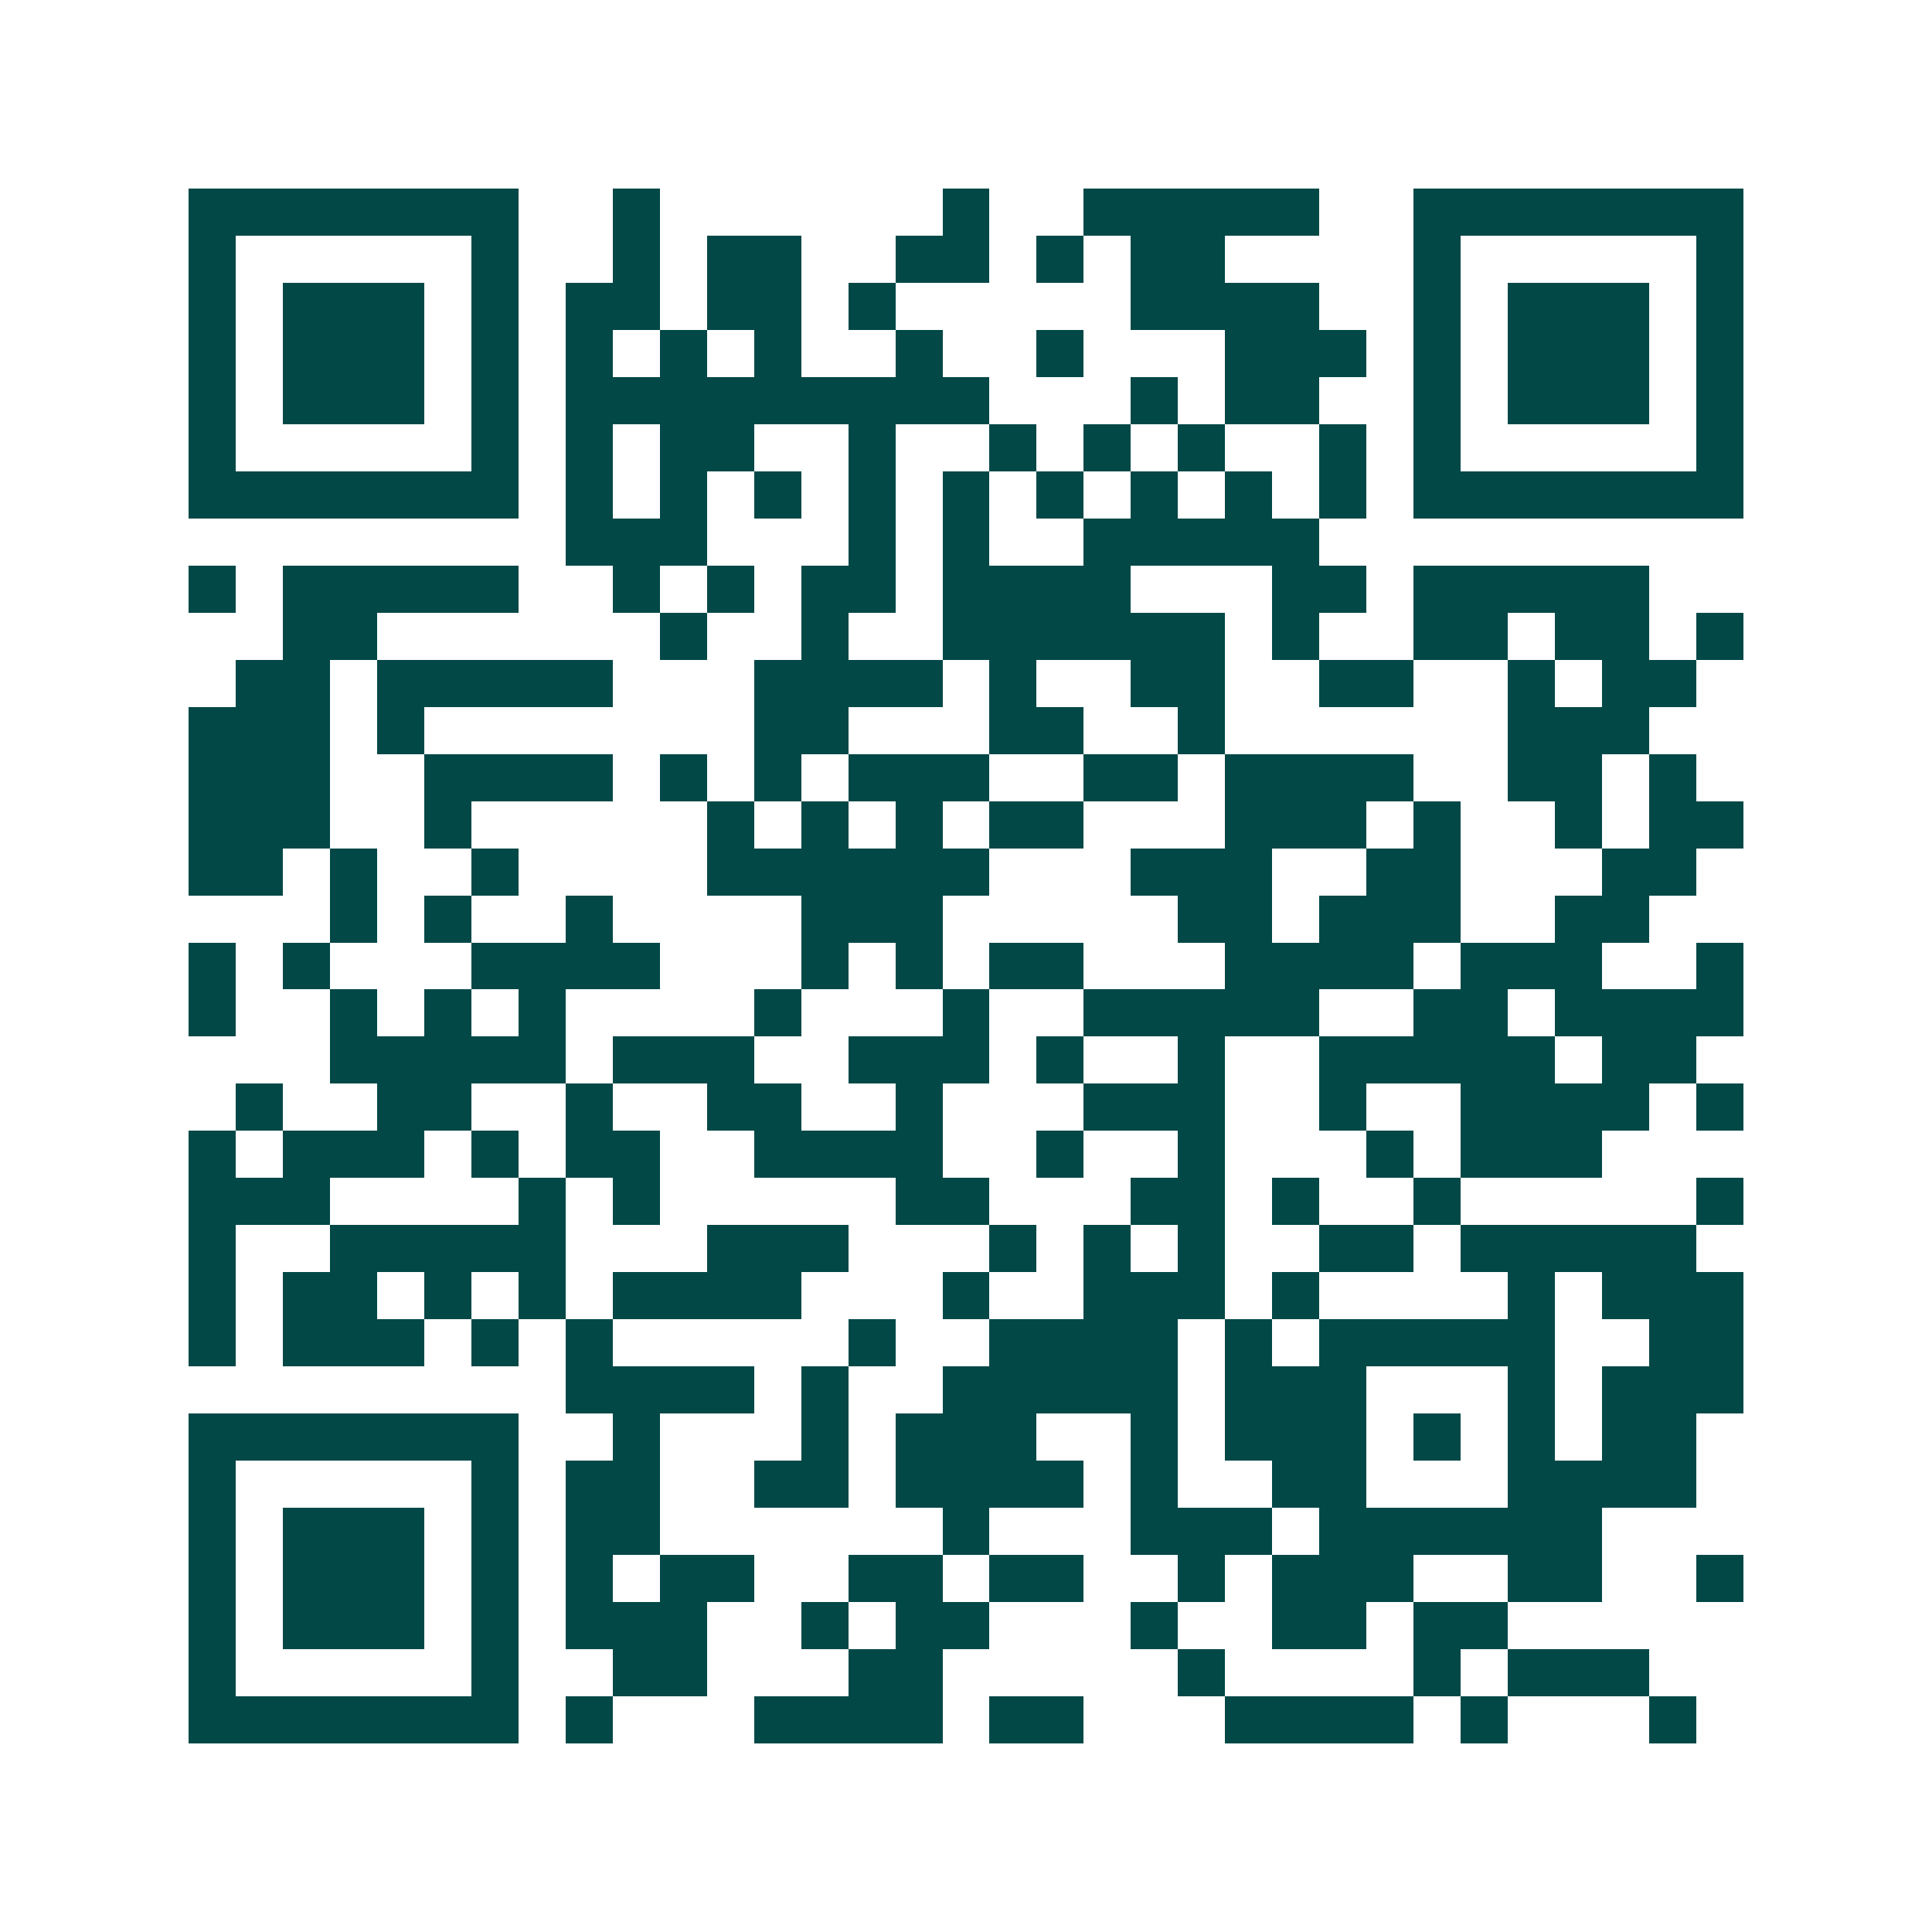 <svg xmlns="http://www.w3.org/2000/svg" width="200" height="200" viewBox="0 0 41 41" shape-rendering="crispEdges"><path fill="#ffffff" d="M0 0h41v41H0z"/><path stroke="#014847" d="M4 4.5h7m2 0h1m6 0h1m2 0h5m2 0h7M4 5.5h1m5 0h1m2 0h1m1 0h2m2 0h2m1 0h1m1 0h2m4 0h1m5 0h1M4 6.5h1m1 0h3m1 0h1m1 0h2m1 0h2m1 0h1m5 0h4m2 0h1m1 0h3m1 0h1M4 7.5h1m1 0h3m1 0h1m1 0h1m1 0h1m1 0h1m2 0h1m2 0h1m3 0h3m1 0h1m1 0h3m1 0h1M4 8.5h1m1 0h3m1 0h1m1 0h9m3 0h1m1 0h2m2 0h1m1 0h3m1 0h1M4 9.5h1m5 0h1m1 0h1m1 0h2m2 0h1m2 0h1m1 0h1m1 0h1m2 0h1m1 0h1m5 0h1M4 10.5h7m1 0h1m1 0h1m1 0h1m1 0h1m1 0h1m1 0h1m1 0h1m1 0h1m1 0h1m1 0h7M12 11.5h3m3 0h1m1 0h1m2 0h5M4 12.5h1m1 0h5m2 0h1m1 0h1m1 0h2m1 0h4m3 0h2m1 0h5M6 13.5h2m6 0h1m2 0h1m2 0h6m1 0h1m2 0h2m1 0h2m1 0h1M5 14.5h2m1 0h5m3 0h4m1 0h1m2 0h2m2 0h2m2 0h1m1 0h2M4 15.5h3m1 0h1m7 0h2m3 0h2m2 0h1m6 0h3M4 16.5h3m2 0h4m1 0h1m1 0h1m1 0h3m2 0h2m1 0h4m2 0h2m1 0h1M4 17.5h3m2 0h1m5 0h1m1 0h1m1 0h1m1 0h2m3 0h3m1 0h1m2 0h1m1 0h2M4 18.5h2m1 0h1m2 0h1m4 0h6m3 0h3m2 0h2m3 0h2M7 19.5h1m1 0h1m2 0h1m4 0h3m5 0h2m1 0h3m2 0h2M4 20.5h1m1 0h1m3 0h4m3 0h1m1 0h1m1 0h2m3 0h4m1 0h3m2 0h1M4 21.5h1m2 0h1m1 0h1m1 0h1m4 0h1m3 0h1m2 0h5m2 0h2m1 0h4M7 22.5h5m1 0h3m2 0h3m1 0h1m2 0h1m2 0h5m1 0h2M5 23.5h1m2 0h2m2 0h1m2 0h2m2 0h1m3 0h3m2 0h1m2 0h4m1 0h1M4 24.5h1m1 0h3m1 0h1m1 0h2m2 0h4m2 0h1m2 0h1m3 0h1m1 0h3M4 25.5h3m4 0h1m1 0h1m5 0h2m3 0h2m1 0h1m2 0h1m5 0h1M4 26.5h1m2 0h5m3 0h3m3 0h1m1 0h1m1 0h1m2 0h2m1 0h5M4 27.5h1m1 0h2m1 0h1m1 0h1m1 0h4m3 0h1m2 0h3m1 0h1m4 0h1m1 0h3M4 28.5h1m1 0h3m1 0h1m1 0h1m5 0h1m2 0h4m1 0h1m1 0h5m2 0h2M12 29.5h4m1 0h1m2 0h5m1 0h3m3 0h1m1 0h3M4 30.5h7m2 0h1m3 0h1m1 0h3m2 0h1m1 0h3m1 0h1m1 0h1m1 0h2M4 31.5h1m5 0h1m1 0h2m2 0h2m1 0h4m1 0h1m2 0h2m3 0h4M4 32.5h1m1 0h3m1 0h1m1 0h2m6 0h1m3 0h3m1 0h6M4 33.5h1m1 0h3m1 0h1m1 0h1m1 0h2m2 0h2m1 0h2m2 0h1m1 0h3m2 0h2m2 0h1M4 34.5h1m1 0h3m1 0h1m1 0h3m2 0h1m1 0h2m3 0h1m2 0h2m1 0h2M4 35.5h1m5 0h1m2 0h2m3 0h2m5 0h1m4 0h1m1 0h3M4 36.5h7m1 0h1m3 0h4m1 0h2m3 0h4m1 0h1m3 0h1"/></svg>
